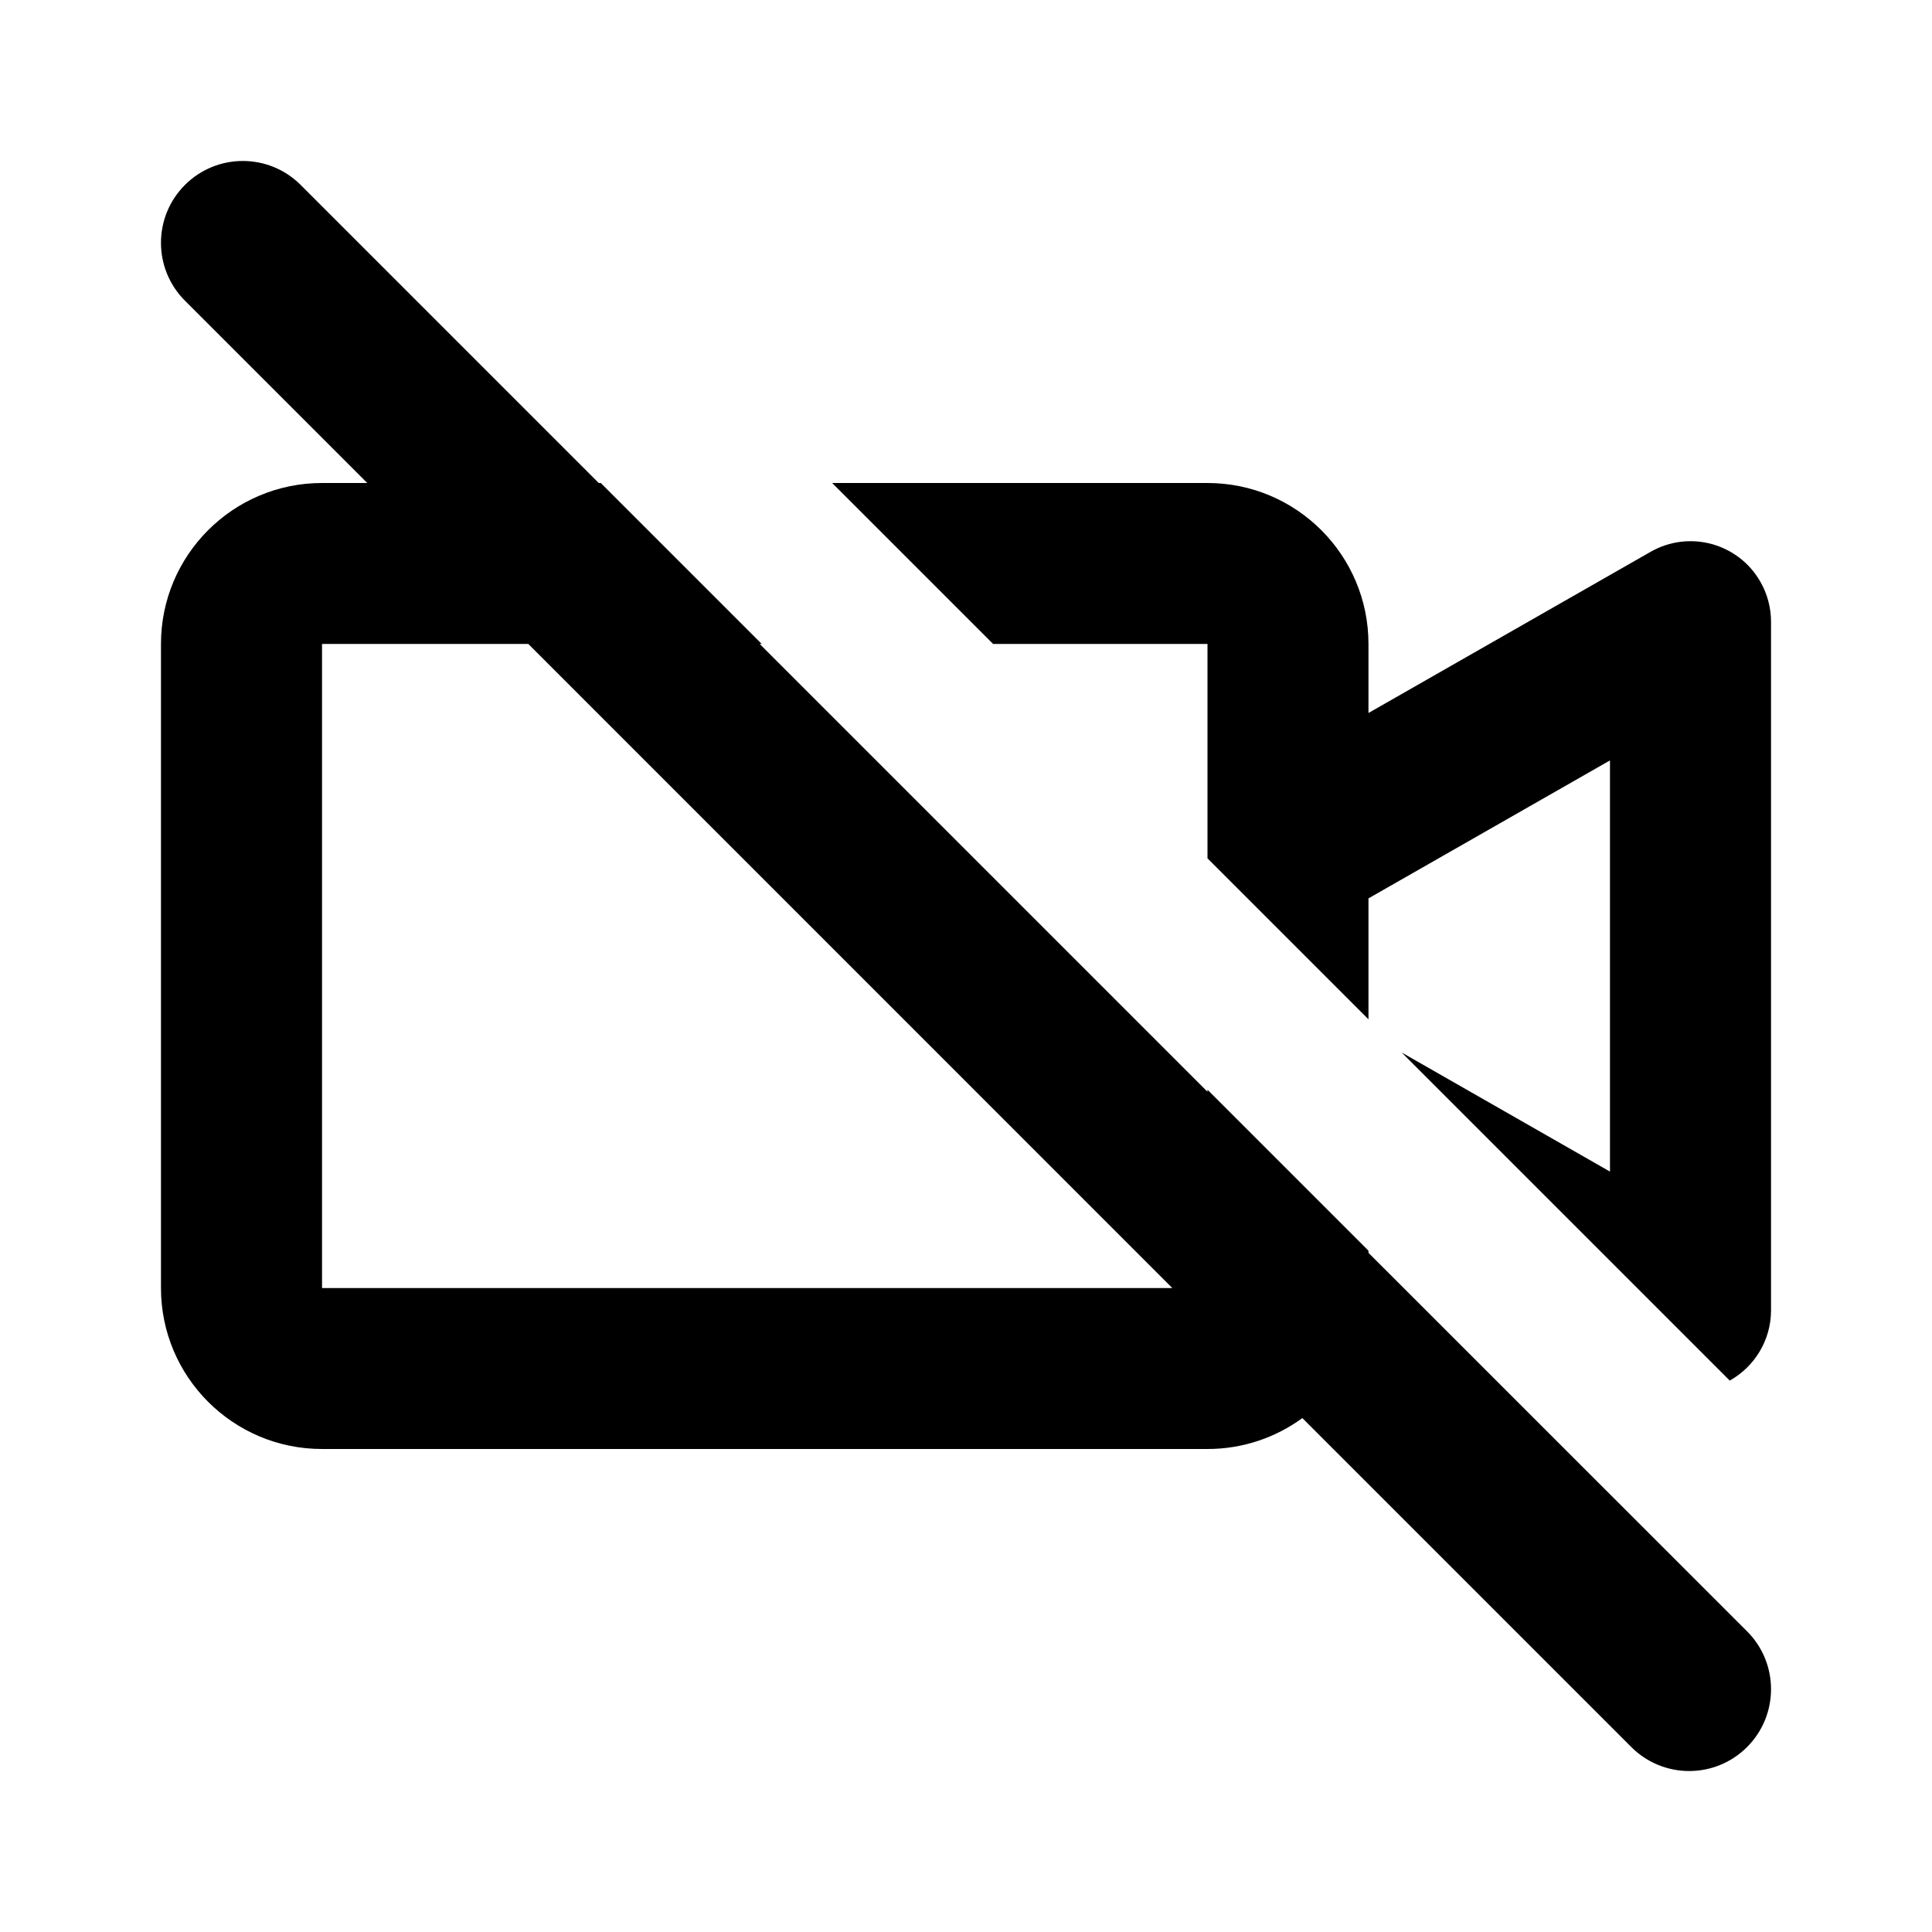 <svg width="22" height="22" viewBox="0 0 22 22" xmlns="http://www.w3.org/2000/svg">
<path fill-rule="evenodd" clip-rule="evenodd" d="M6.841 5.5H6.818L3.424 2.106C3.06 1.742 2.47 1.742 2.106 2.106C1.742 2.47 1.742 3.06 2.106 3.424L4.182 5.5H3.667C2.654 5.5 1.833 6.321 1.833 7.333V14.667C1.833 15.679 2.654 16.5 3.667 16.5H13.75C14.154 16.5 14.527 16.369 14.83 16.148L18.576 19.894C18.94 20.258 19.53 20.258 19.894 19.894C20.258 19.53 20.258 18.94 19.894 18.576L15.583 14.266V14.242L13.75 12.409V12.432L8.651 7.333H8.674L6.841 5.5ZM13.75 9.774V9.167V7.333H11.309L9.476 5.5H13.75C14.762 5.5 15.583 6.321 15.583 7.333V8.119L18.795 6.284C19.235 6.032 19.795 6.185 20.046 6.625C20.125 6.763 20.167 6.92 20.167 7.08V14.92C20.167 15.264 19.977 15.564 19.697 15.721L15.961 11.985L18.333 13.341V8.659L15.583 10.23V11.607L13.75 9.774ZM3.667 7.333H6.016L13.349 14.667H3.667V7.333Z" />
</svg>
